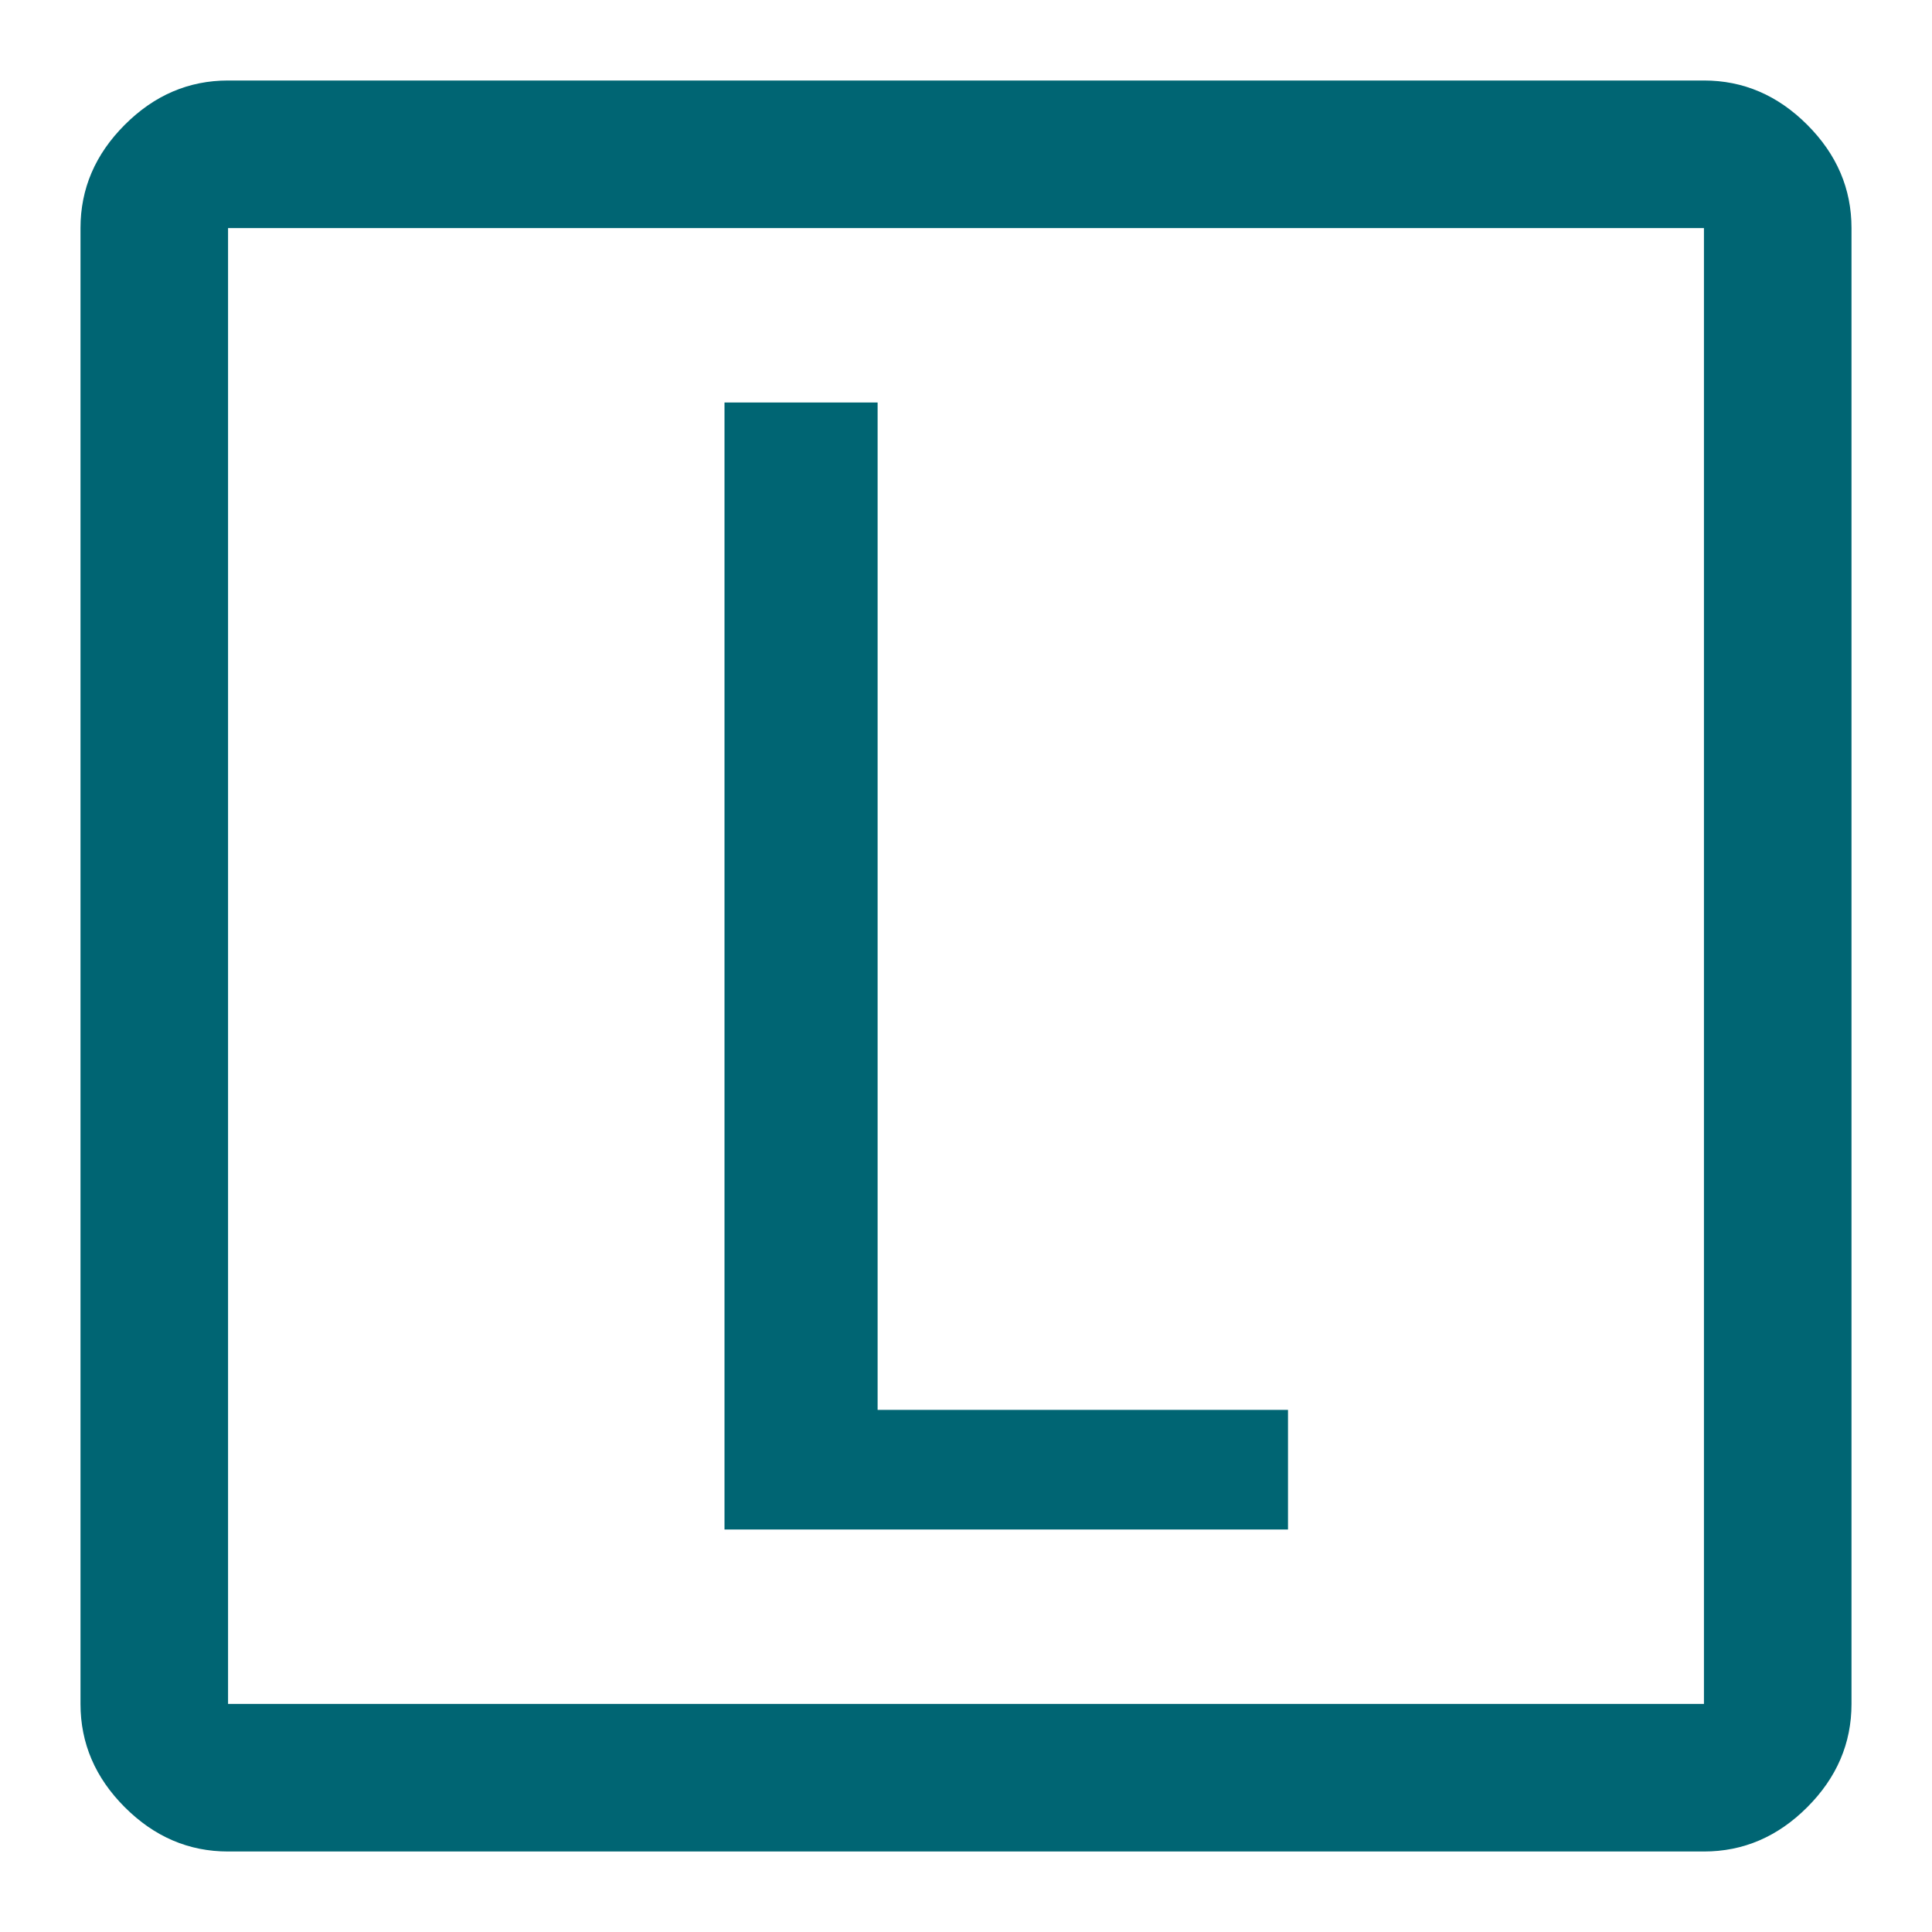 <?xml version="1.0" encoding="UTF-8"?>
<svg xmlns="http://www.w3.org/2000/svg" width="24" height="24" viewBox="0 0 24 24" fill="none">
  <path d="M2.833 23C2.344 23 1.917 22.817 1.55 22.45C1.183 22.083 1 21.656 1 21.167V2.833C1 2.344 1.183 1.917 1.55 1.55C1.917 1.183 2.344 1 2.833 1H21.167C21.656 1 22.083 1.183 22.45 1.55C22.817 1.917 23 2.344 23 2.833V21.167C23 21.656 22.817 22.083 22.45 22.45C22.083 22.817 21.656 23 21.167 23H2.833ZM2.833 21.167H21.167V2.833H2.833V21.167Z" fill="#006573"></path>
  <path d="M10.902 17.514H16V19H9V5H10.902V17.514Z" fill="#006573"></path>
</svg>
